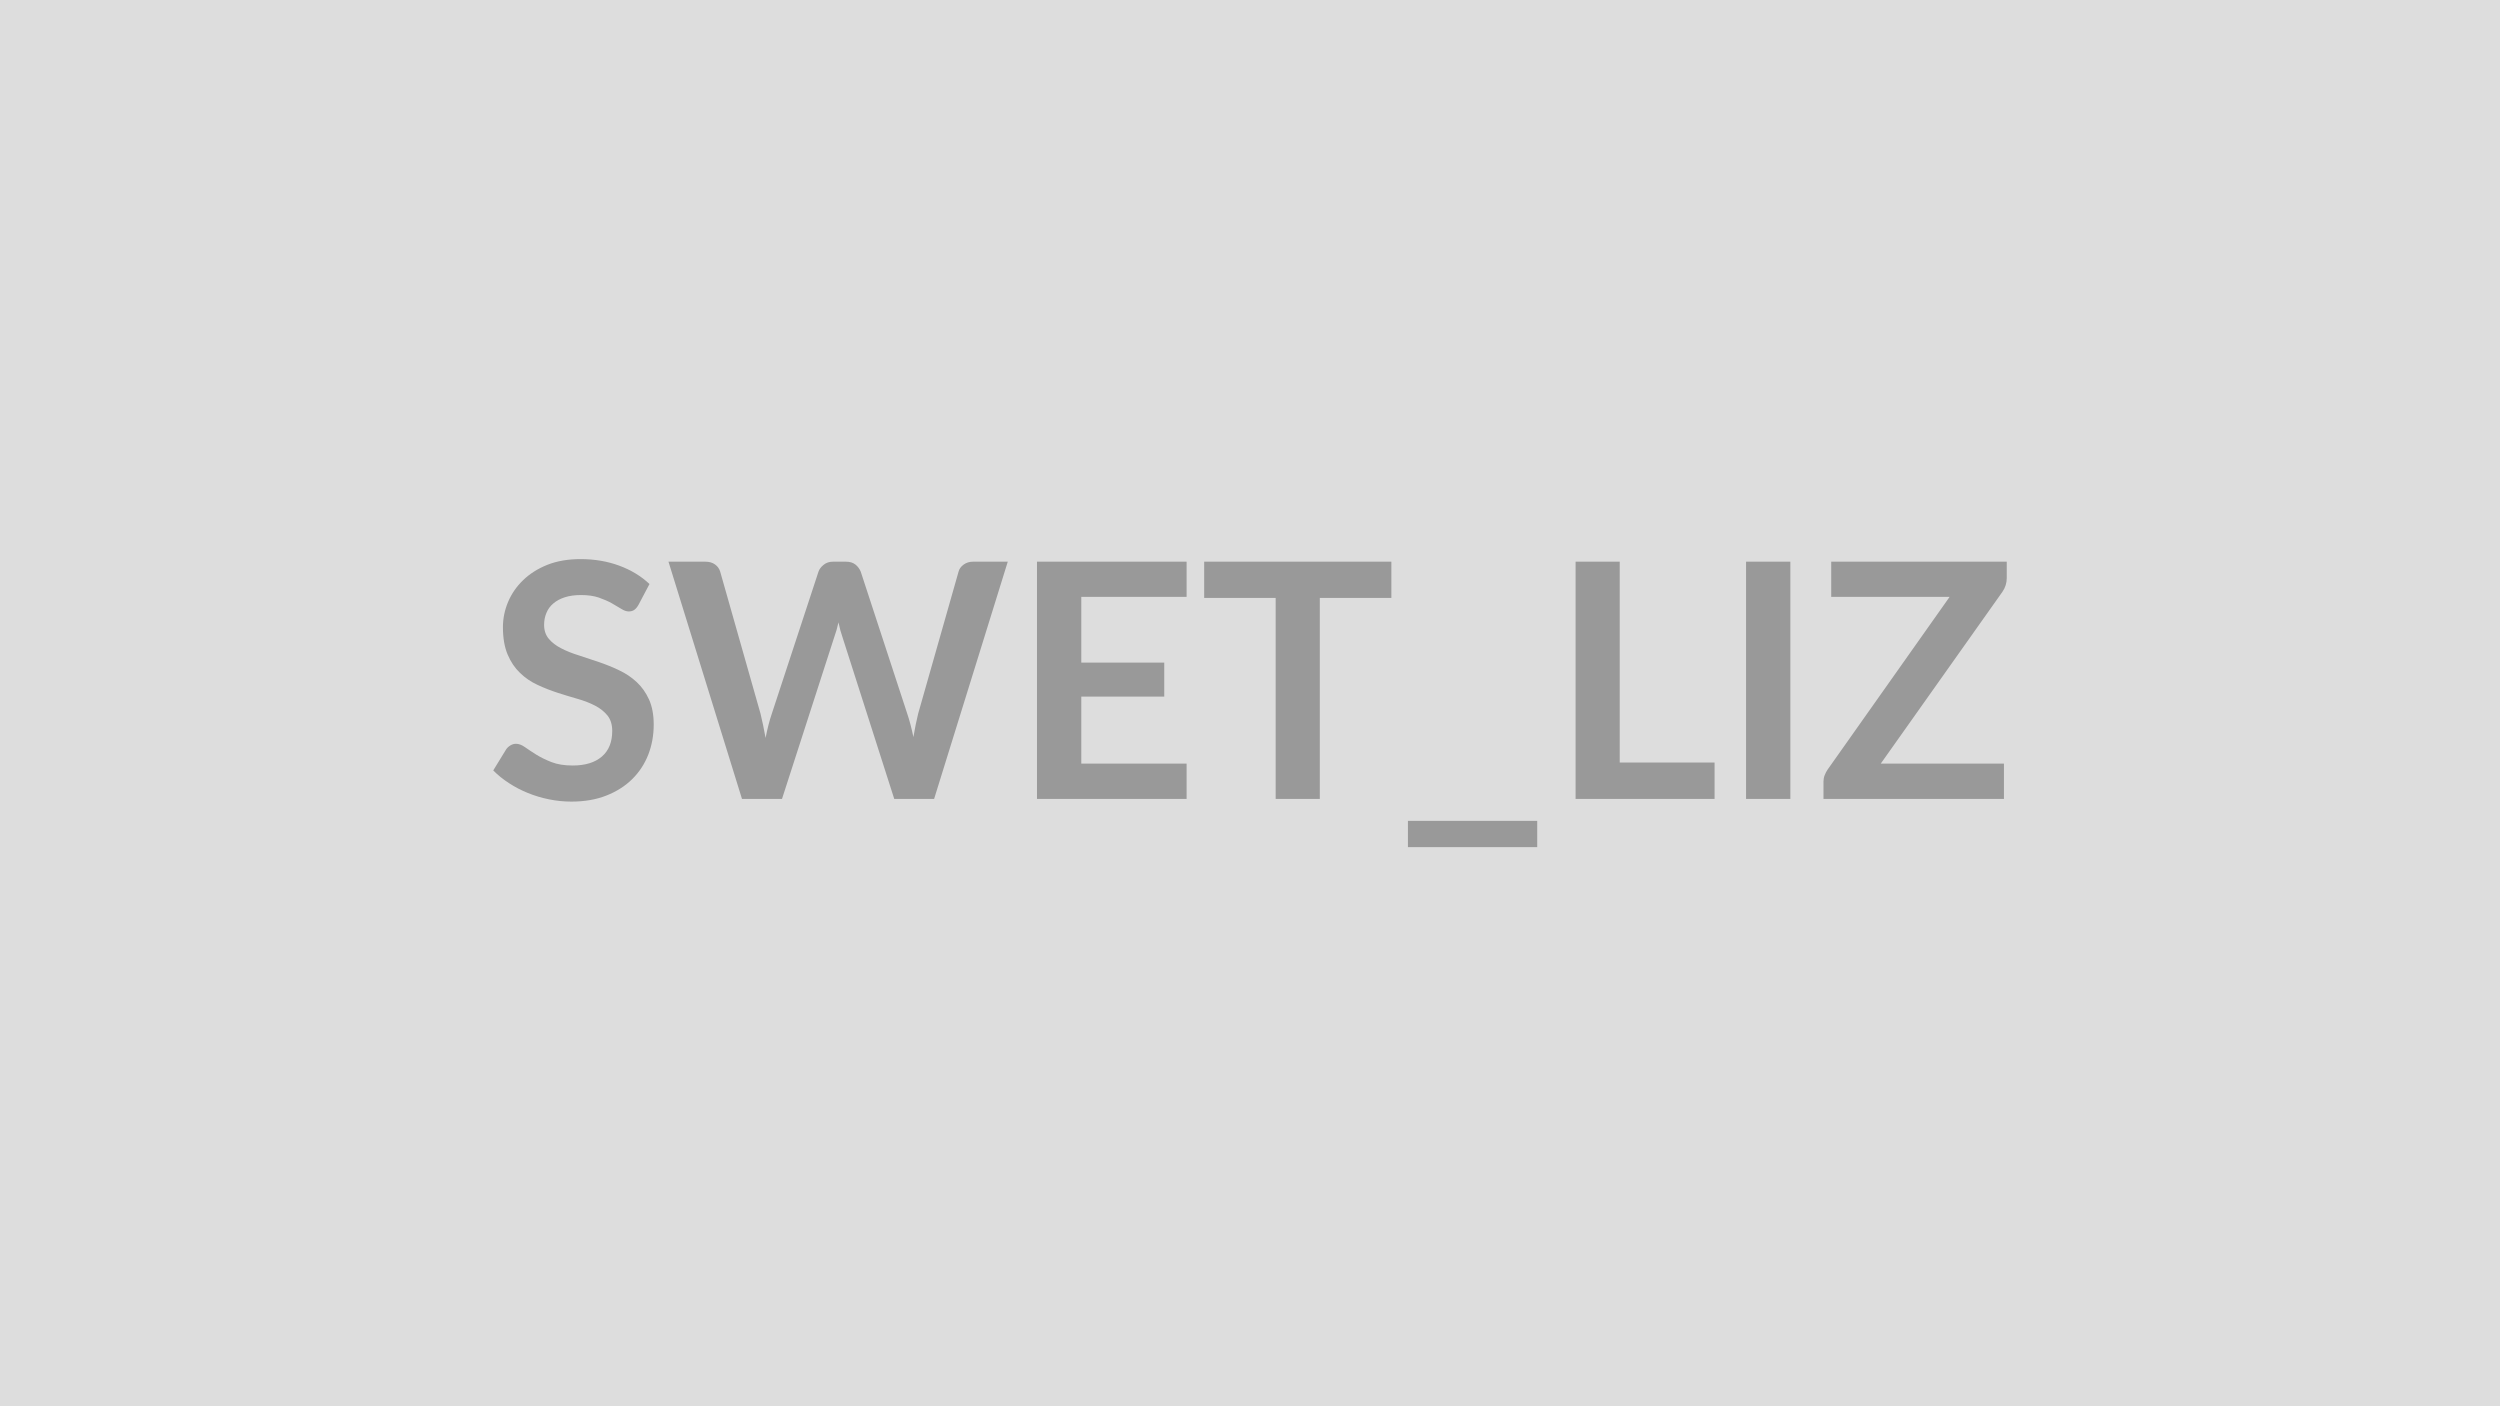<svg xmlns="http://www.w3.org/2000/svg" width="320" height="180" viewBox="0 0 320 180"><rect width="100%" height="100%" fill="#DDDDDD"/><path fill="#999999" d="m83.135 74.755-1.41 2.67q-.25.44-.54.64-.28.2-.7.2-.44 0-.96-.33-.51-.32-1.22-.72-.72-.4-1.67-.73-.96-.32-2.26-.32-1.18 0-2.06.28t-1.48.79q-.6.5-.89 1.21-.3.7-.3 1.54 0 1.07.6 1.78.6.72 1.59 1.22.98.51 2.24.9 1.26.4 2.59.86 1.32.45 2.58 1.05 1.26.59 2.25 1.51.98.91 1.58 2.23.6 1.33.6 3.22 0 2.05-.7 3.85-.71 1.8-2.06 3.13t-3.31 2.1q-1.95.77-4.47.77-1.45 0-2.86-.29-1.4-.28-2.7-.81-1.29-.52-2.42-1.26-1.13-.73-2.02-1.63l1.66-2.71q.21-.3.55-.5.33-.2.71-.2.53 0 1.14.43t1.45.96q.84.52 1.96.96 1.12.43 2.7.43 2.41 0 3.74-1.15 1.32-1.14 1.32-3.28 0-1.2-.6-1.96-.6-.75-1.59-1.27-.98-.51-2.24-.87t-2.56-.78q-1.31-.42-2.57-1.01-1.26-.58-2.24-1.53-.99-.94-1.59-2.36t-.6-3.5q0-1.66.66-3.23.67-1.58 1.93-2.79 1.26-1.22 3.1-1.96 1.85-.73 4.25-.73 2.68 0 4.95.84t3.87 2.35m41.43-2.86h4.43l-9.43 30.37h-5.1l-6.64-20.75q-.27-.75-.5-1.85-.13.53-.25.99-.13.46-.28.86l-6.7 20.75h-5.12l-9.41-30.37h4.73q.73 0 1.22.35.5.35.67.93l5.16 18.17q.17.67.33 1.46t.32 1.65q.17-.88.37-1.66t.43-1.45l5.97-18.17q.16-.48.66-.88.49-.4 1.2-.4h1.66q.74 0 1.2.36t.69.92l5.95 18.17q.44 1.3.79 3 .28-1.66.61-3l5.17-18.17q.13-.52.64-.9t1.23-.38m27.32 4.5h-13.48v8.42h10.62v4.35h-10.62v8.58h13.48v4.52h-19.15v-30.37h19.15zm26.21-4.5v4.64h-9.16v25.73h-5.65v-25.73h-9.15v-4.64zm2.12 33.18h16.55v3.36h-16.55zm27.11-7.47h12.14v4.66h-17.79v-30.37h5.65zm21.84-25.71v30.37h-5.67v-30.37zm27.7 0v2.08q0 .97-.55 1.77l-15.58 22h15.77v4.52h-23.1v-2.23q0-.42.15-.8.15-.39.38-.73l15.62-22.11h-15.16v-4.5z"/></svg>